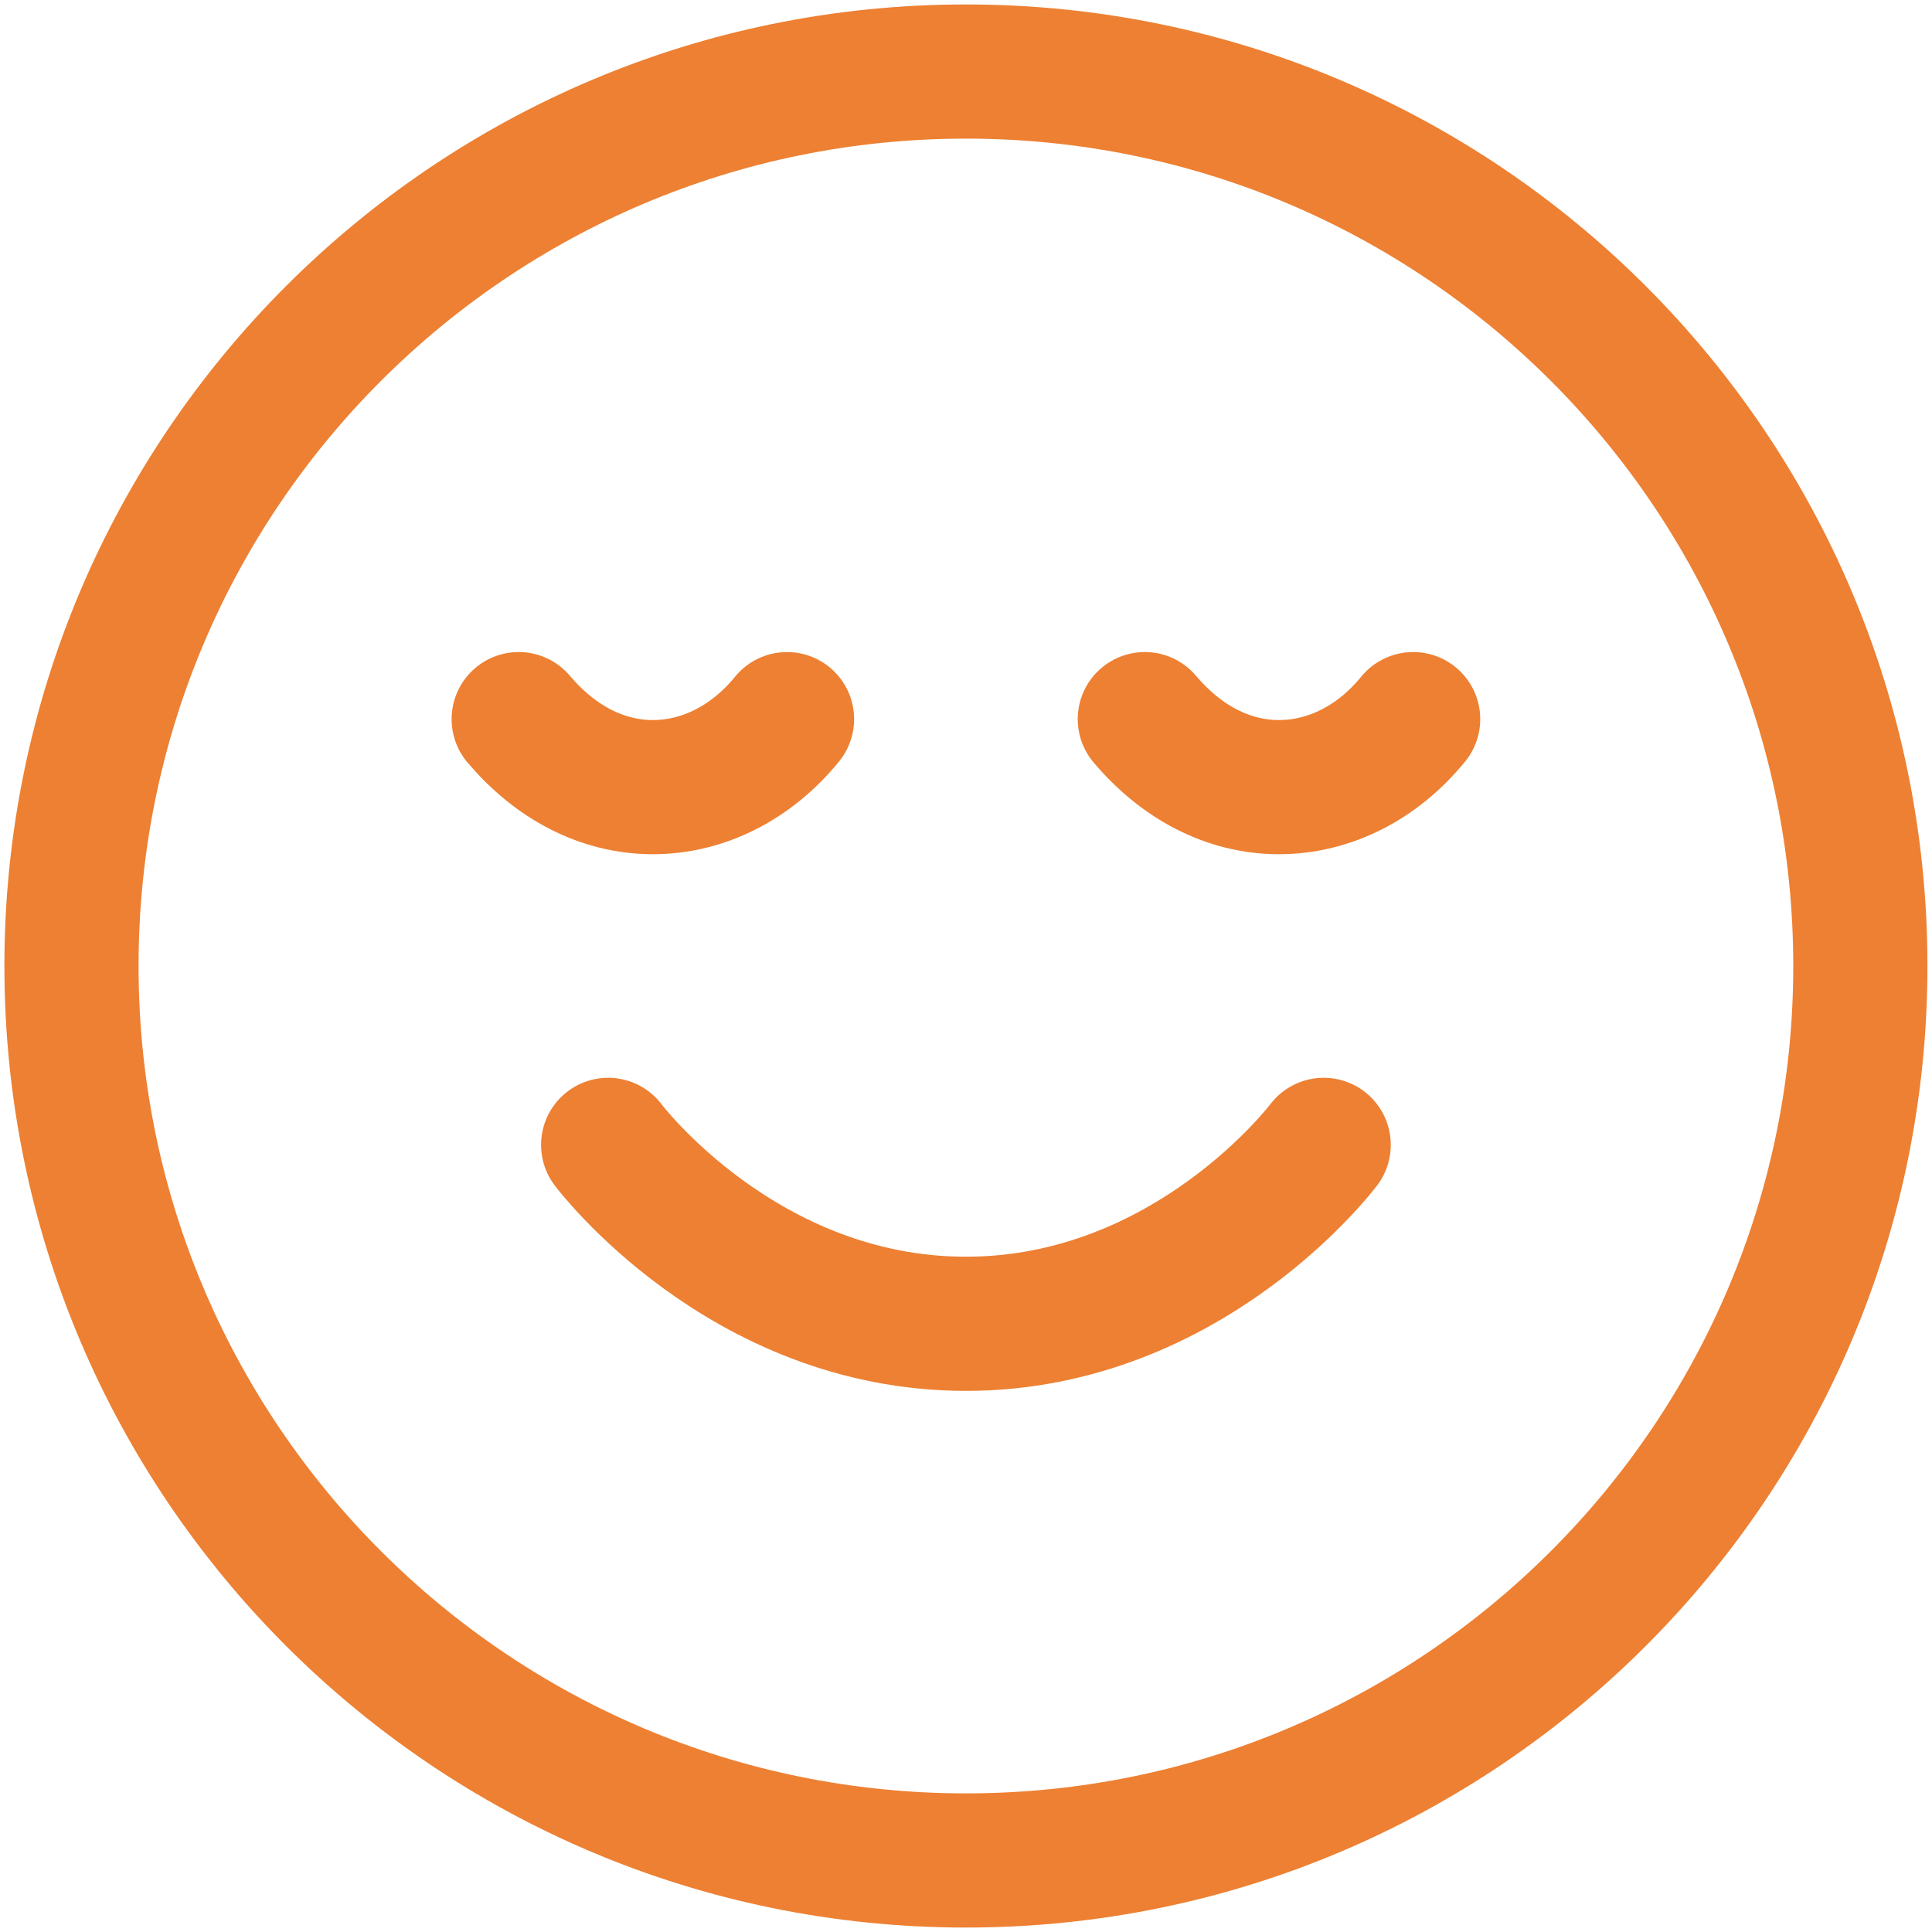 <?xml version="1.0" encoding="UTF-8"?> <svg xmlns="http://www.w3.org/2000/svg" width="36" height="36" viewBox="0 0 36 36" fill="none"><path d="M11.332 21.333C11.332 21.333 13.832 24.667 17.999 24.667C22.165 24.667 24.665 21.333 24.665 21.333M26.332 13.4C25.674 14.208 24.774 14.667 23.832 14.667C22.89 14.667 22.015 14.208 21.332 13.4M14.665 13.4C14.007 14.208 13.107 14.667 12.165 14.667C11.224 14.667 10.349 14.208 9.665 13.4M34.665 18C34.665 27.205 27.203 34.667 17.999 34.667C8.794 34.667 1.332 27.205 1.332 18C1.332 8.795 8.794 1.333 17.999 1.333C27.203 1.333 34.665 8.795 34.665 18Z" stroke="#ED8032" stroke-width="2.5" stroke-linecap="round" stroke-linejoin="round"></path></svg> 